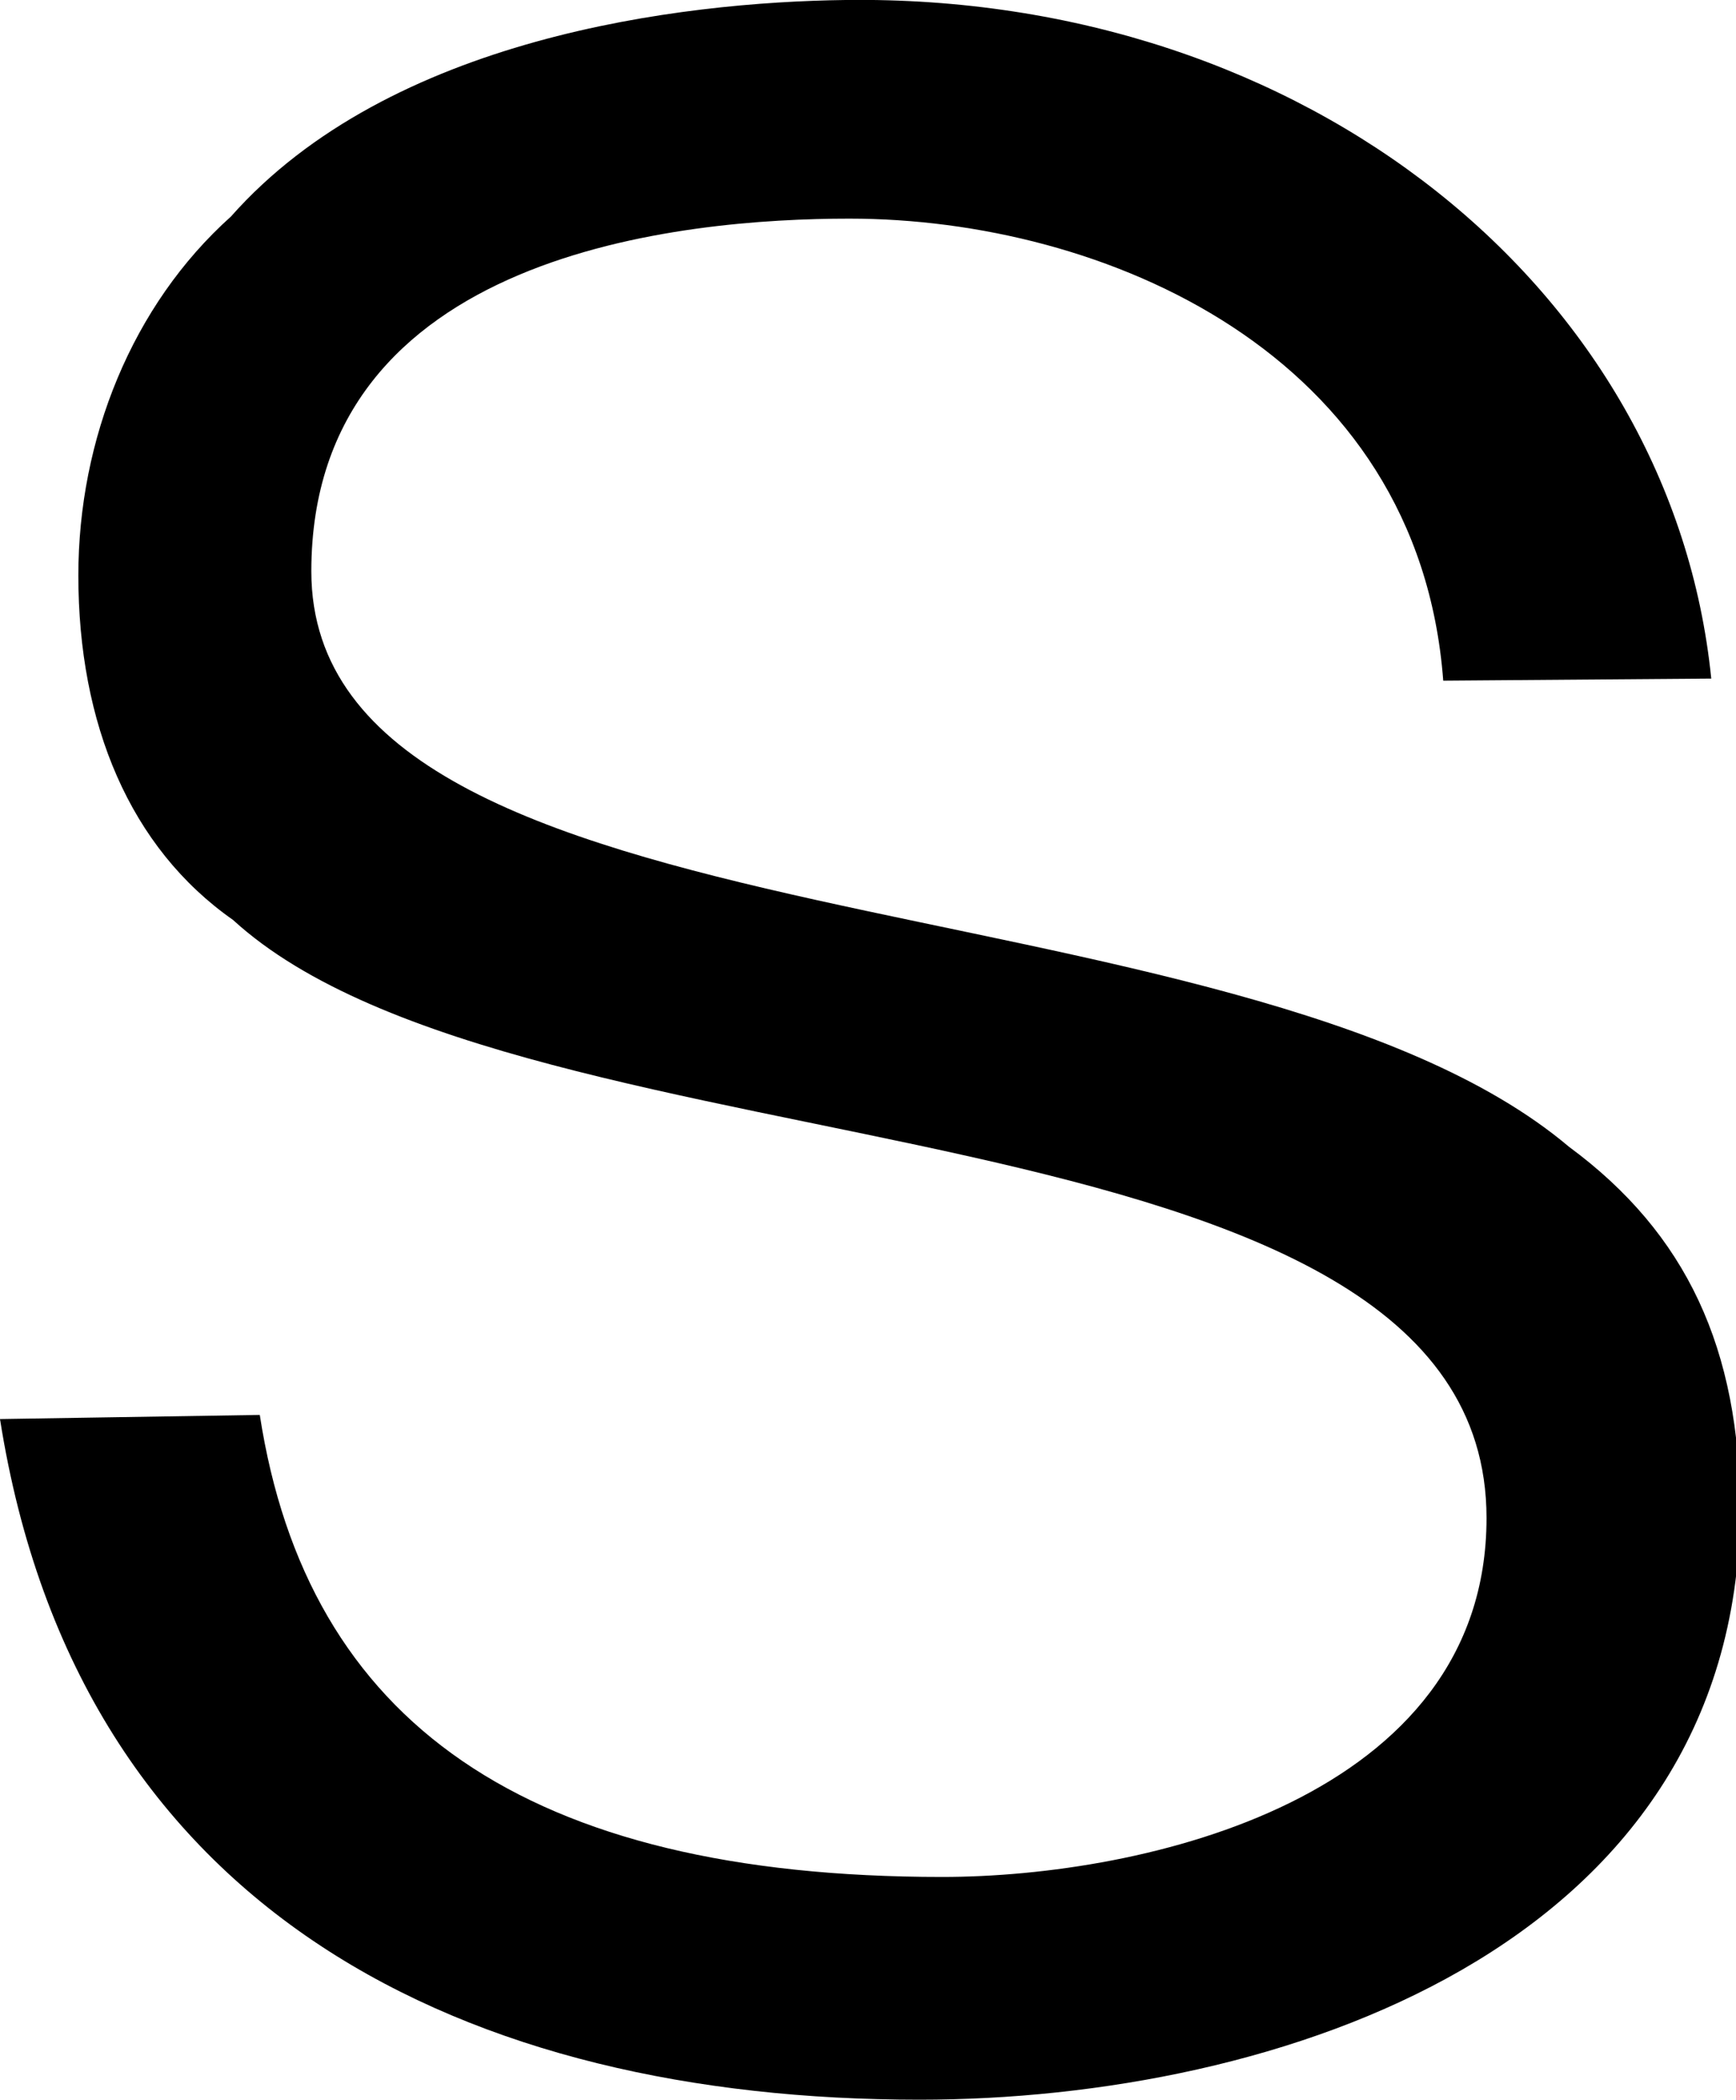 <?xml version="1.0" encoding="utf-8"?>
<!-- Generator: Adobe Illustrator 25.3.1, SVG Export Plug-In . SVG Version: 6.00 Build 0)  -->
<svg version="1.1" id="Layer_2_1_" xmlns="http://www.w3.org/2000/svg" xmlns:xlink="http://www.w3.org/1999/xlink" x="0px" y="0px"
	 viewBox="0 0 84.2 101.8" style="enable-background:new 0 0 84.2 101.8;" xml:space="preserve">
<g id="Layer_1-2">
	<g>
		<path d="M44.6,101.8c-21.8,0-40.8-8.9-44.6-33l12.6-0.2C14.9,83.5,25.5,91,45.7,91c9.8,0,26.4-3.8,26.4-17.4
			c0-21-46.7-16.1-60.8-29c-5-3.5-7.5-9.5-7.5-16.7c0-6.6,2.6-13.1,7.4-17.4C18.9,1.8,33,0.1,41,0c22.4-0.3,40.1,14.1,42,32.9L70,33
			c-1.2-15.9-16.5-22.4-28.8-22.4c-8,0-26.1,1.6-26.1,17.1c0,18.8,45,14.4,61,27.9c5.7,4.2,8.3,9.8,8.3,17.7
			C84.2,94.5,61.9,101.8,44.6,101.8L44.6,101.8z"/>
	</g>
</g>
</svg>
